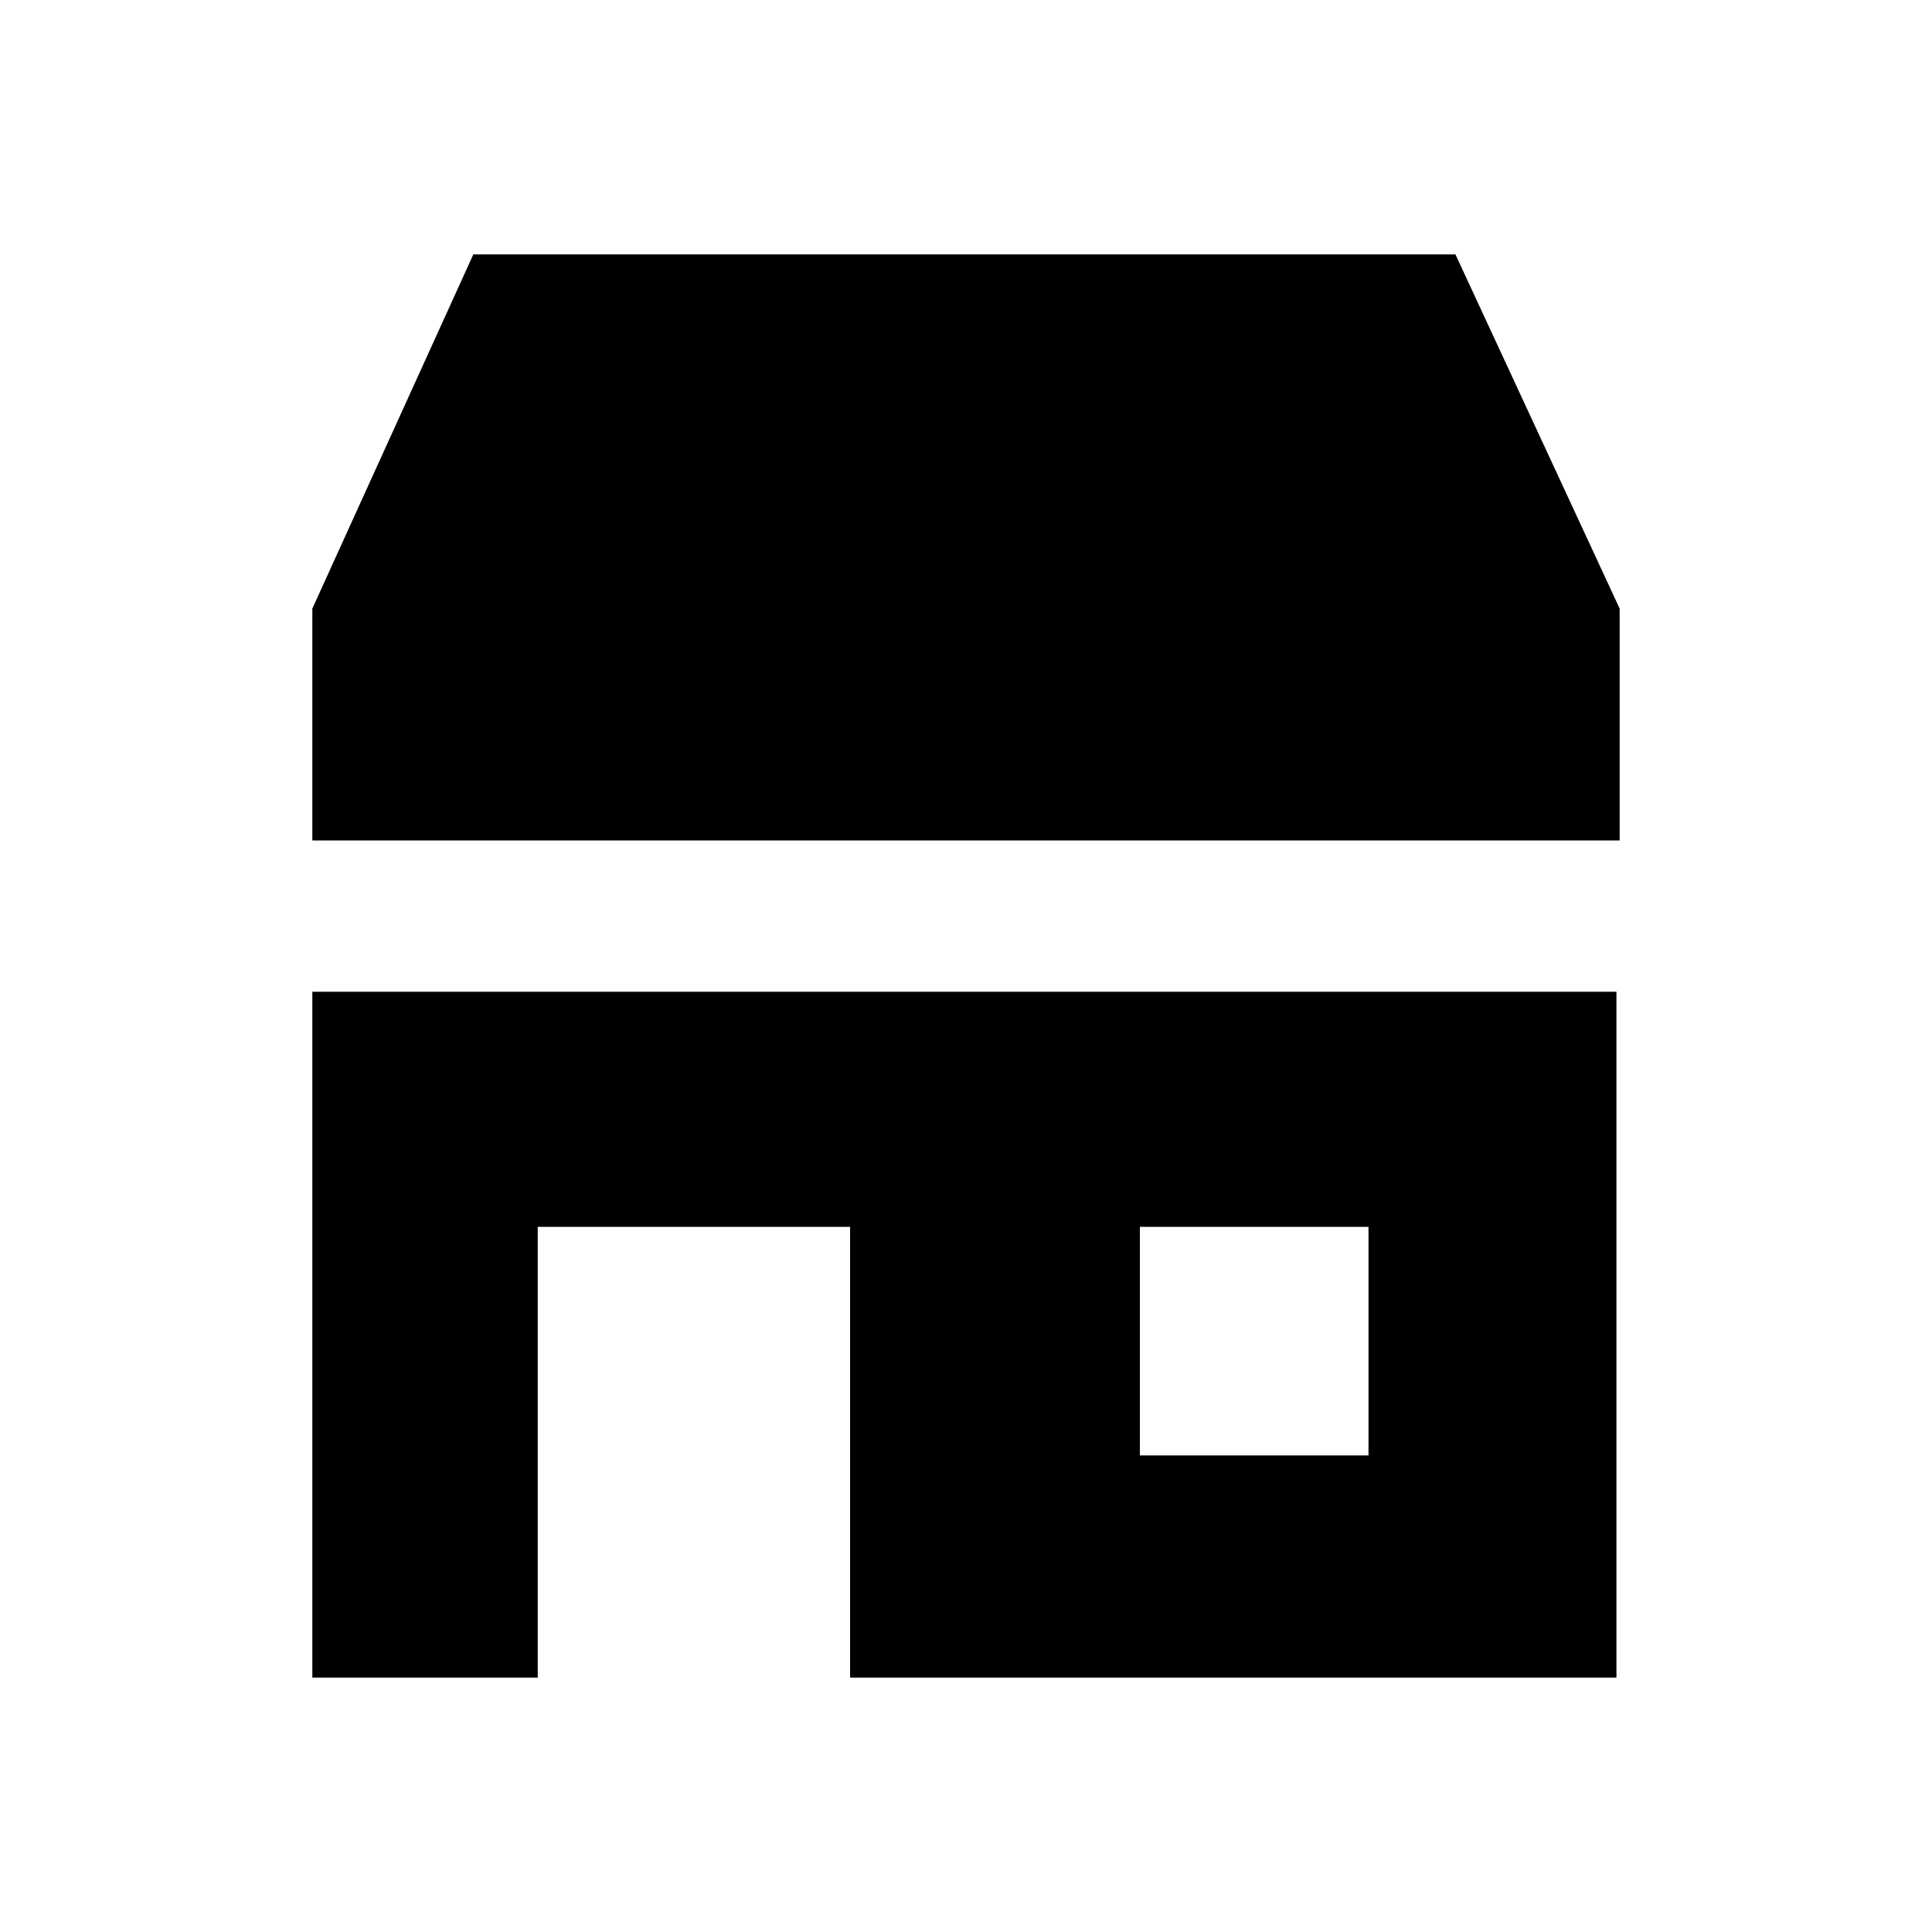 <?xml version="1.0" encoding="UTF-8"?>
<svg id="_レイヤー_1" xmlns="http://www.w3.org/2000/svg" version="1.1" viewBox="0 0 6 6">
  <!-- Generator: Adobe Illustrator 29.8.2, SVG Export Plug-In . SVG Version: 2.1.1 Build 3)  -->
  <polygon points=".97 1.89 1.47 .79 4.52 .79 5.03 1.89 5.03 2.61 .97 2.61 .97 1.89"/>
  <path d="M.97,3.08v2.13h.7v-1.4h.97v1.4h2.38v-2.13s-4.05,0-4.05,0ZM4.25,4.52h-.71v-.71h.71v.71Z"/>
</svg>